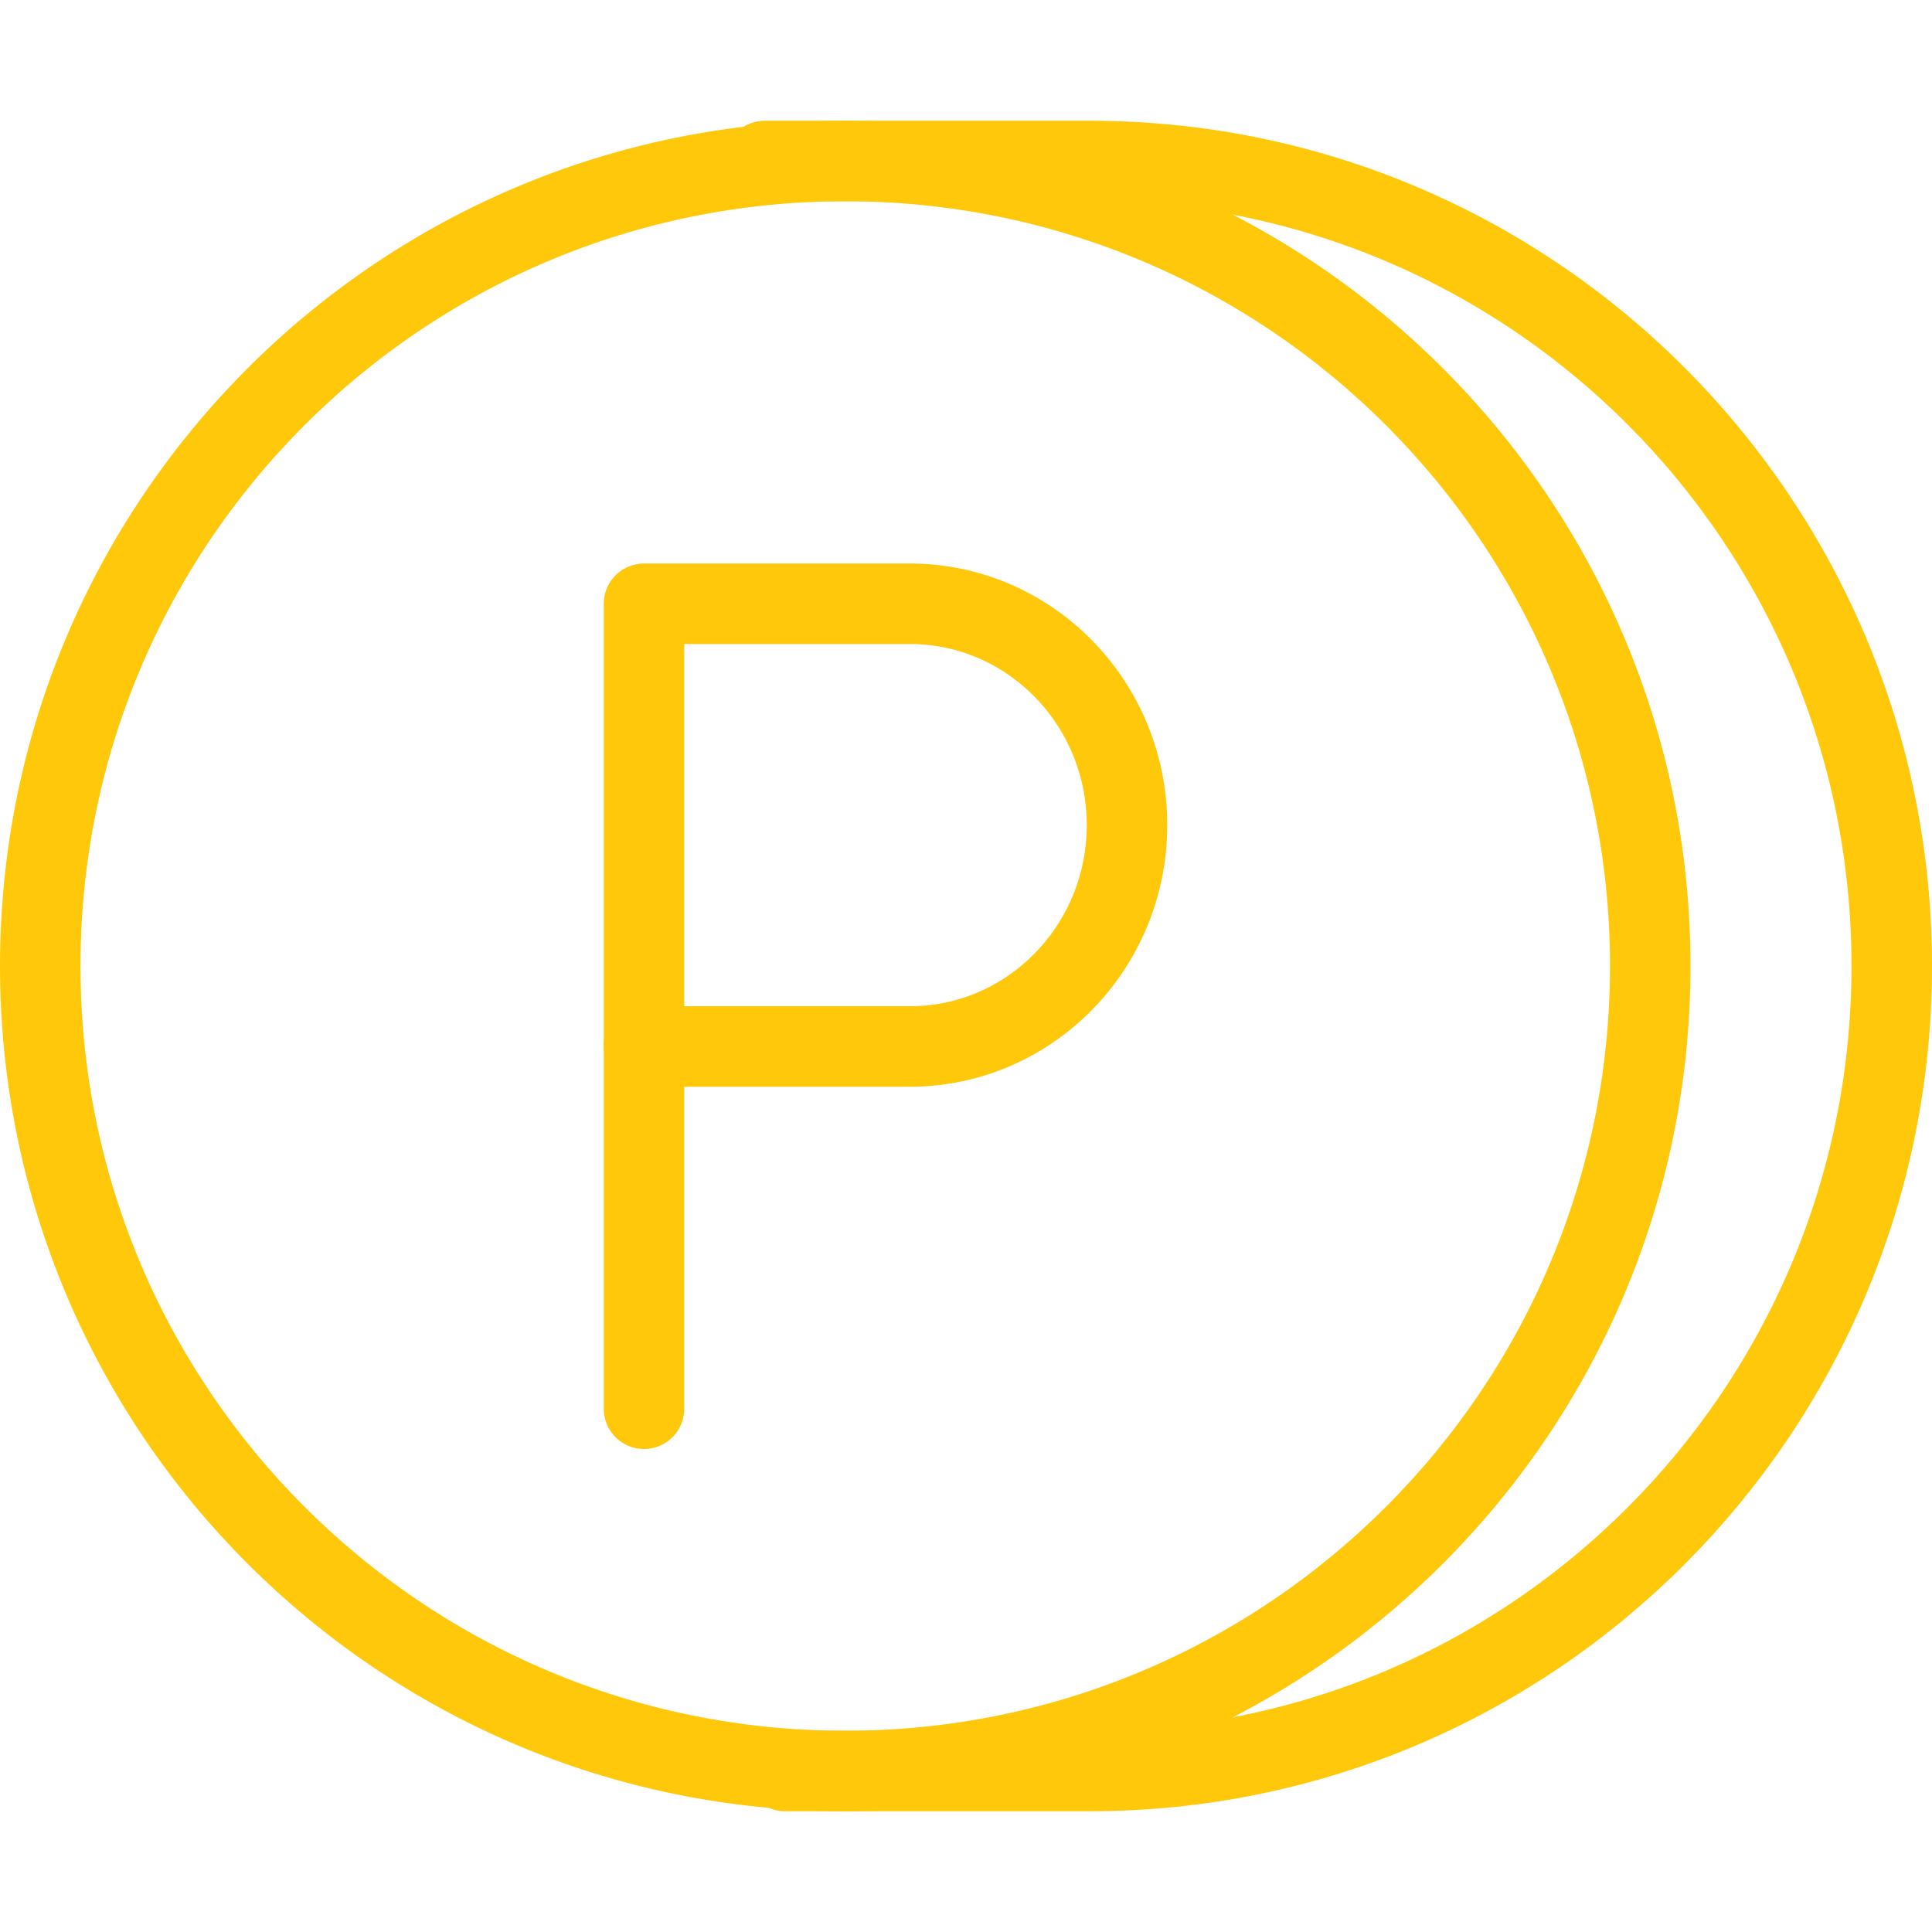 <svg width="48" height="48" viewBox="0 0 48 48" fill="none" xmlns="http://www.w3.org/2000/svg">
<path fill-rule="evenodd" clip-rule="evenodd" d="M41 24C41 35.045 32.045 44 21 44C9.954 44 1 35.045 1 24C1 12.954 9.954 4 21 4C32.045 4 41 12.954 41 24Z" stroke="#FFC80A" stroke-width="2" stroke-linecap="round" stroke-linejoin="round"/>
<path d="M19.511 4C19.511 4 16.065 4 27.071 4C38.077 4 47 12.954 47 24C47 35.045 38.077 44 27.071 44C16.065 44 20.313 44 20.313 44" stroke="#FFC80A" stroke-width="2" stroke-linecap="round" stroke-linejoin="round"/>
<path fill-rule="evenodd" clip-rule="evenodd" d="M22.6 15H16V26H22.6C25.581 26 28 23.538 28 20.5C28 17.462 25.581 15 22.6 15Z" stroke="#FFC80A" stroke-width="2" stroke-linecap="round" stroke-linejoin="round"/>
<path d="M16 35V26" stroke="#FFC80A" stroke-width="2" stroke-linecap="round" stroke-linejoin="round"/>
</svg>

